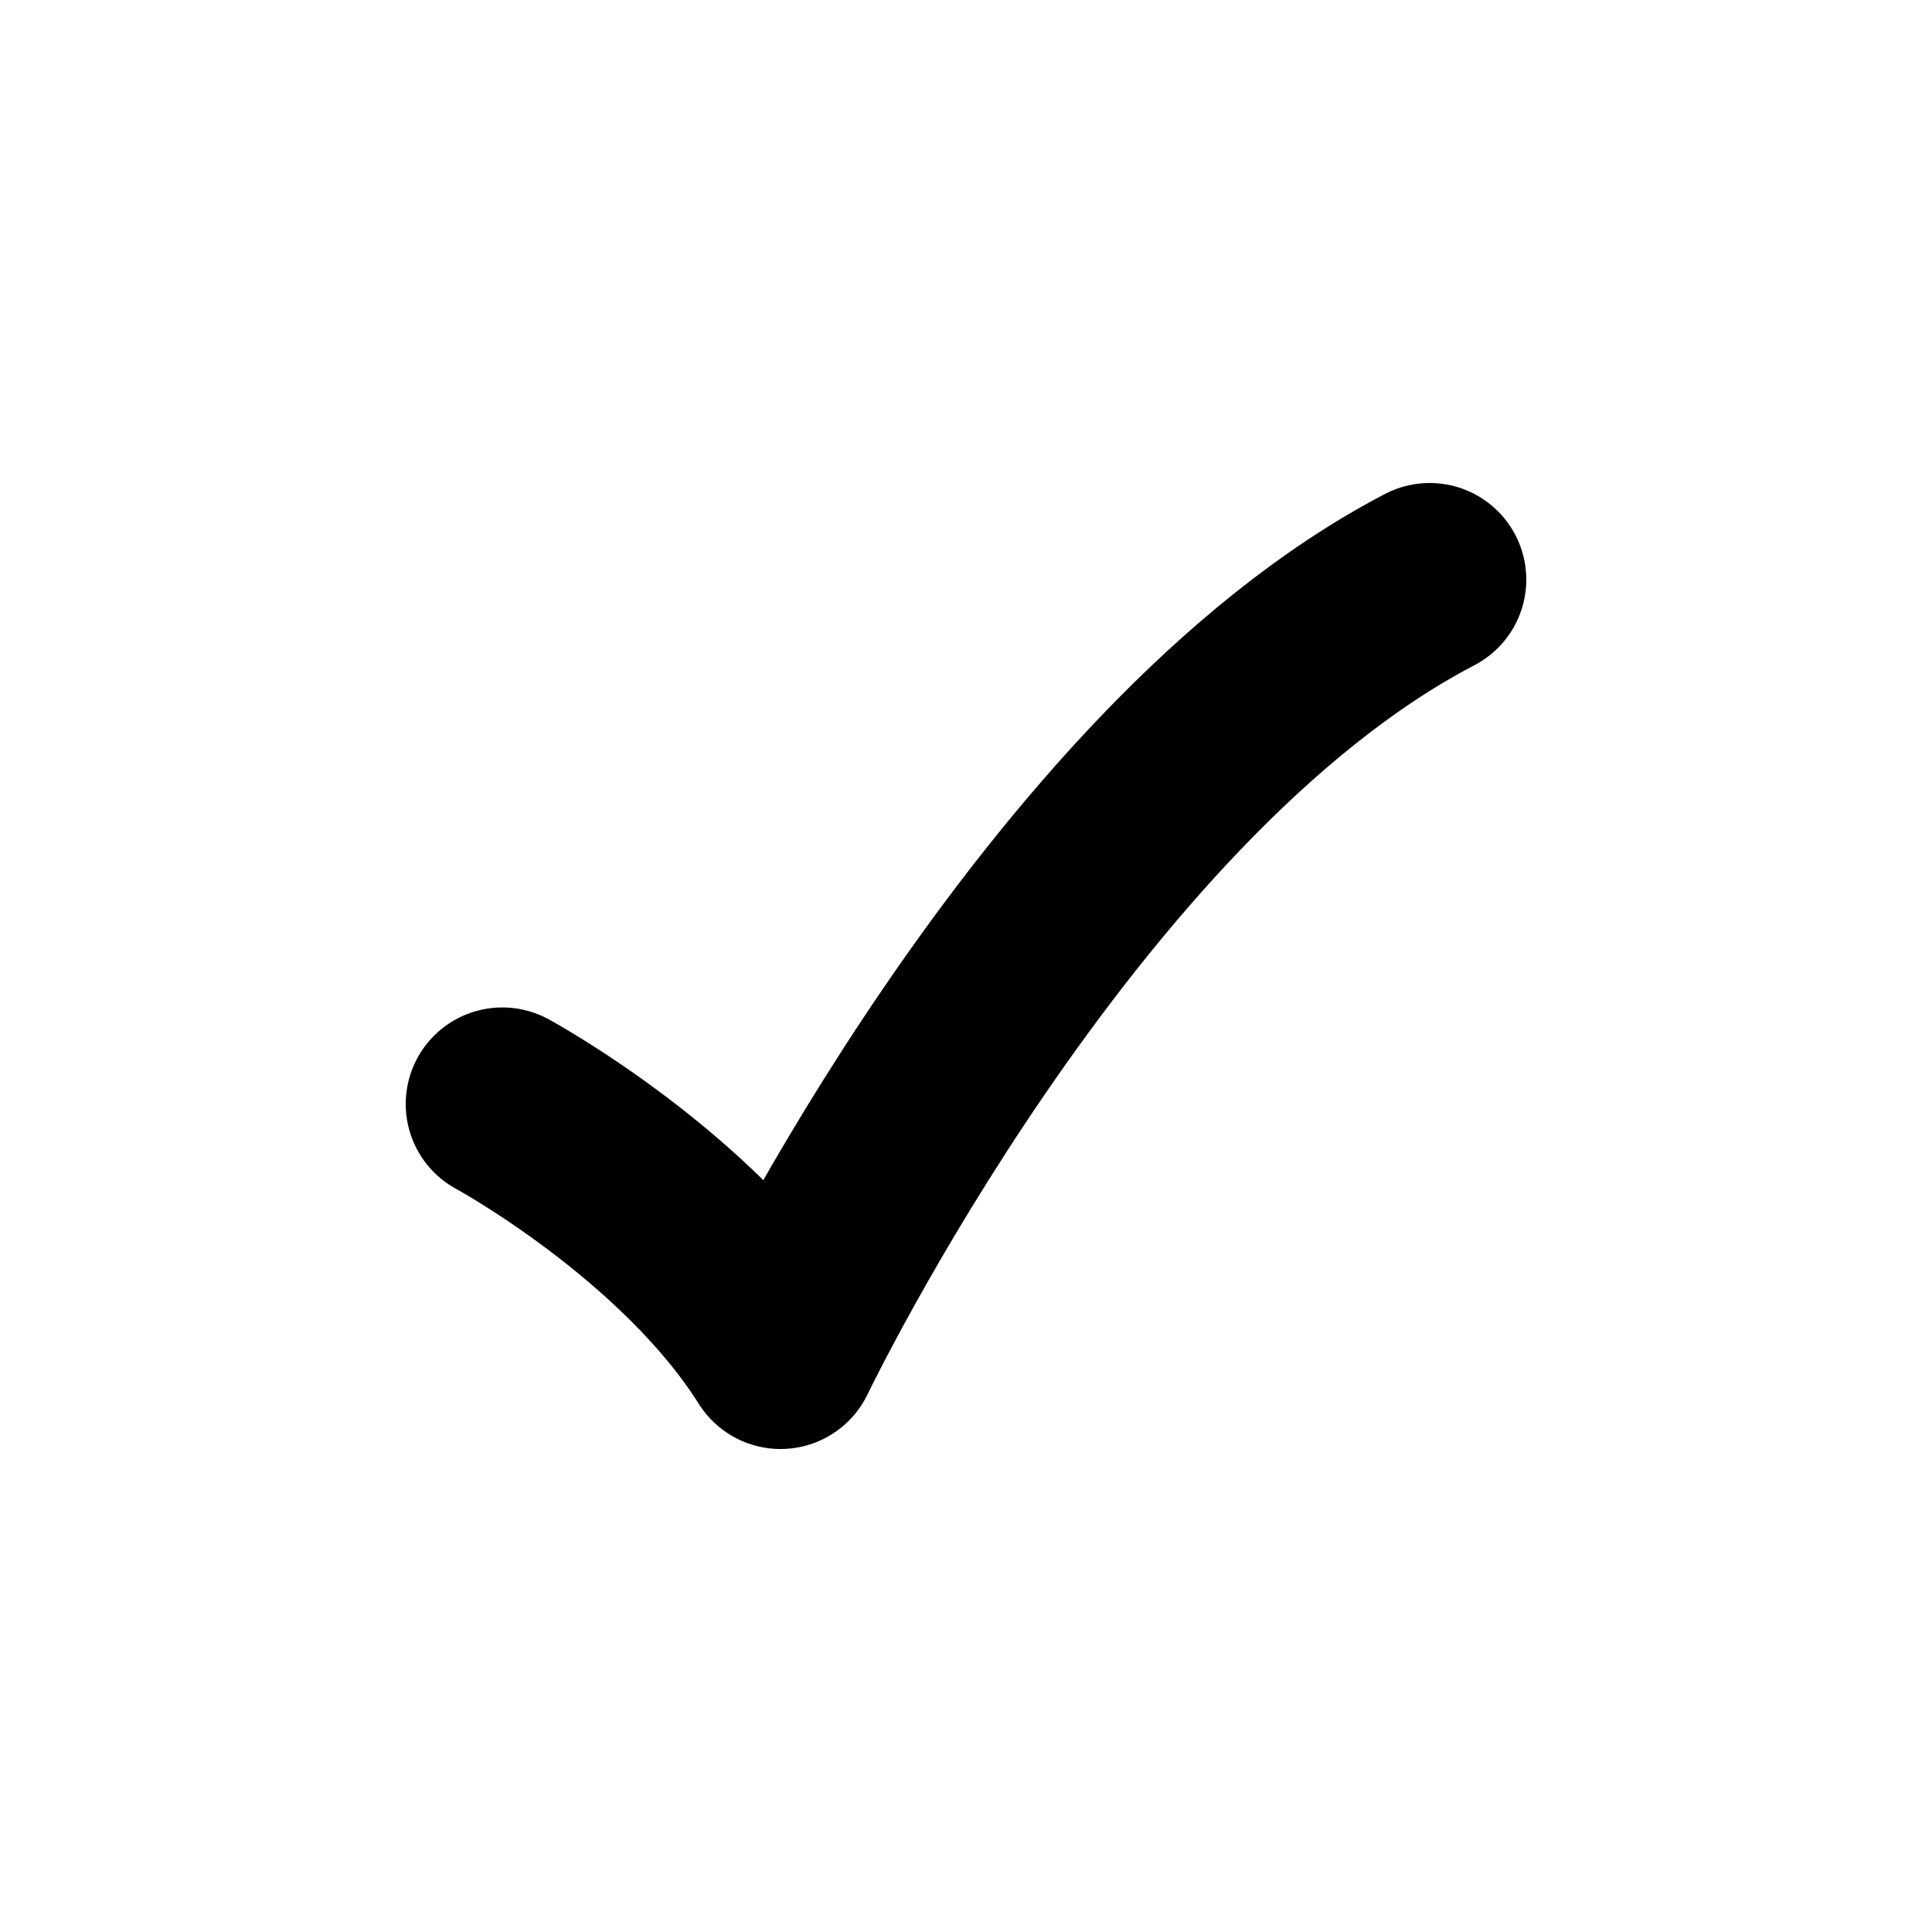 <svg width="20" height="20" viewBox="0 0 20 20" fill="none" xmlns="http://www.w3.org/2000/svg">
<path d="M5.2 11.429C5.2 11.429 7.12 12.472 8.08 14C8.08 14 10.96 8 14.8 6" stroke="black" stroke-width="2" stroke-linecap="round" stroke-linejoin="round"/>
</svg>

